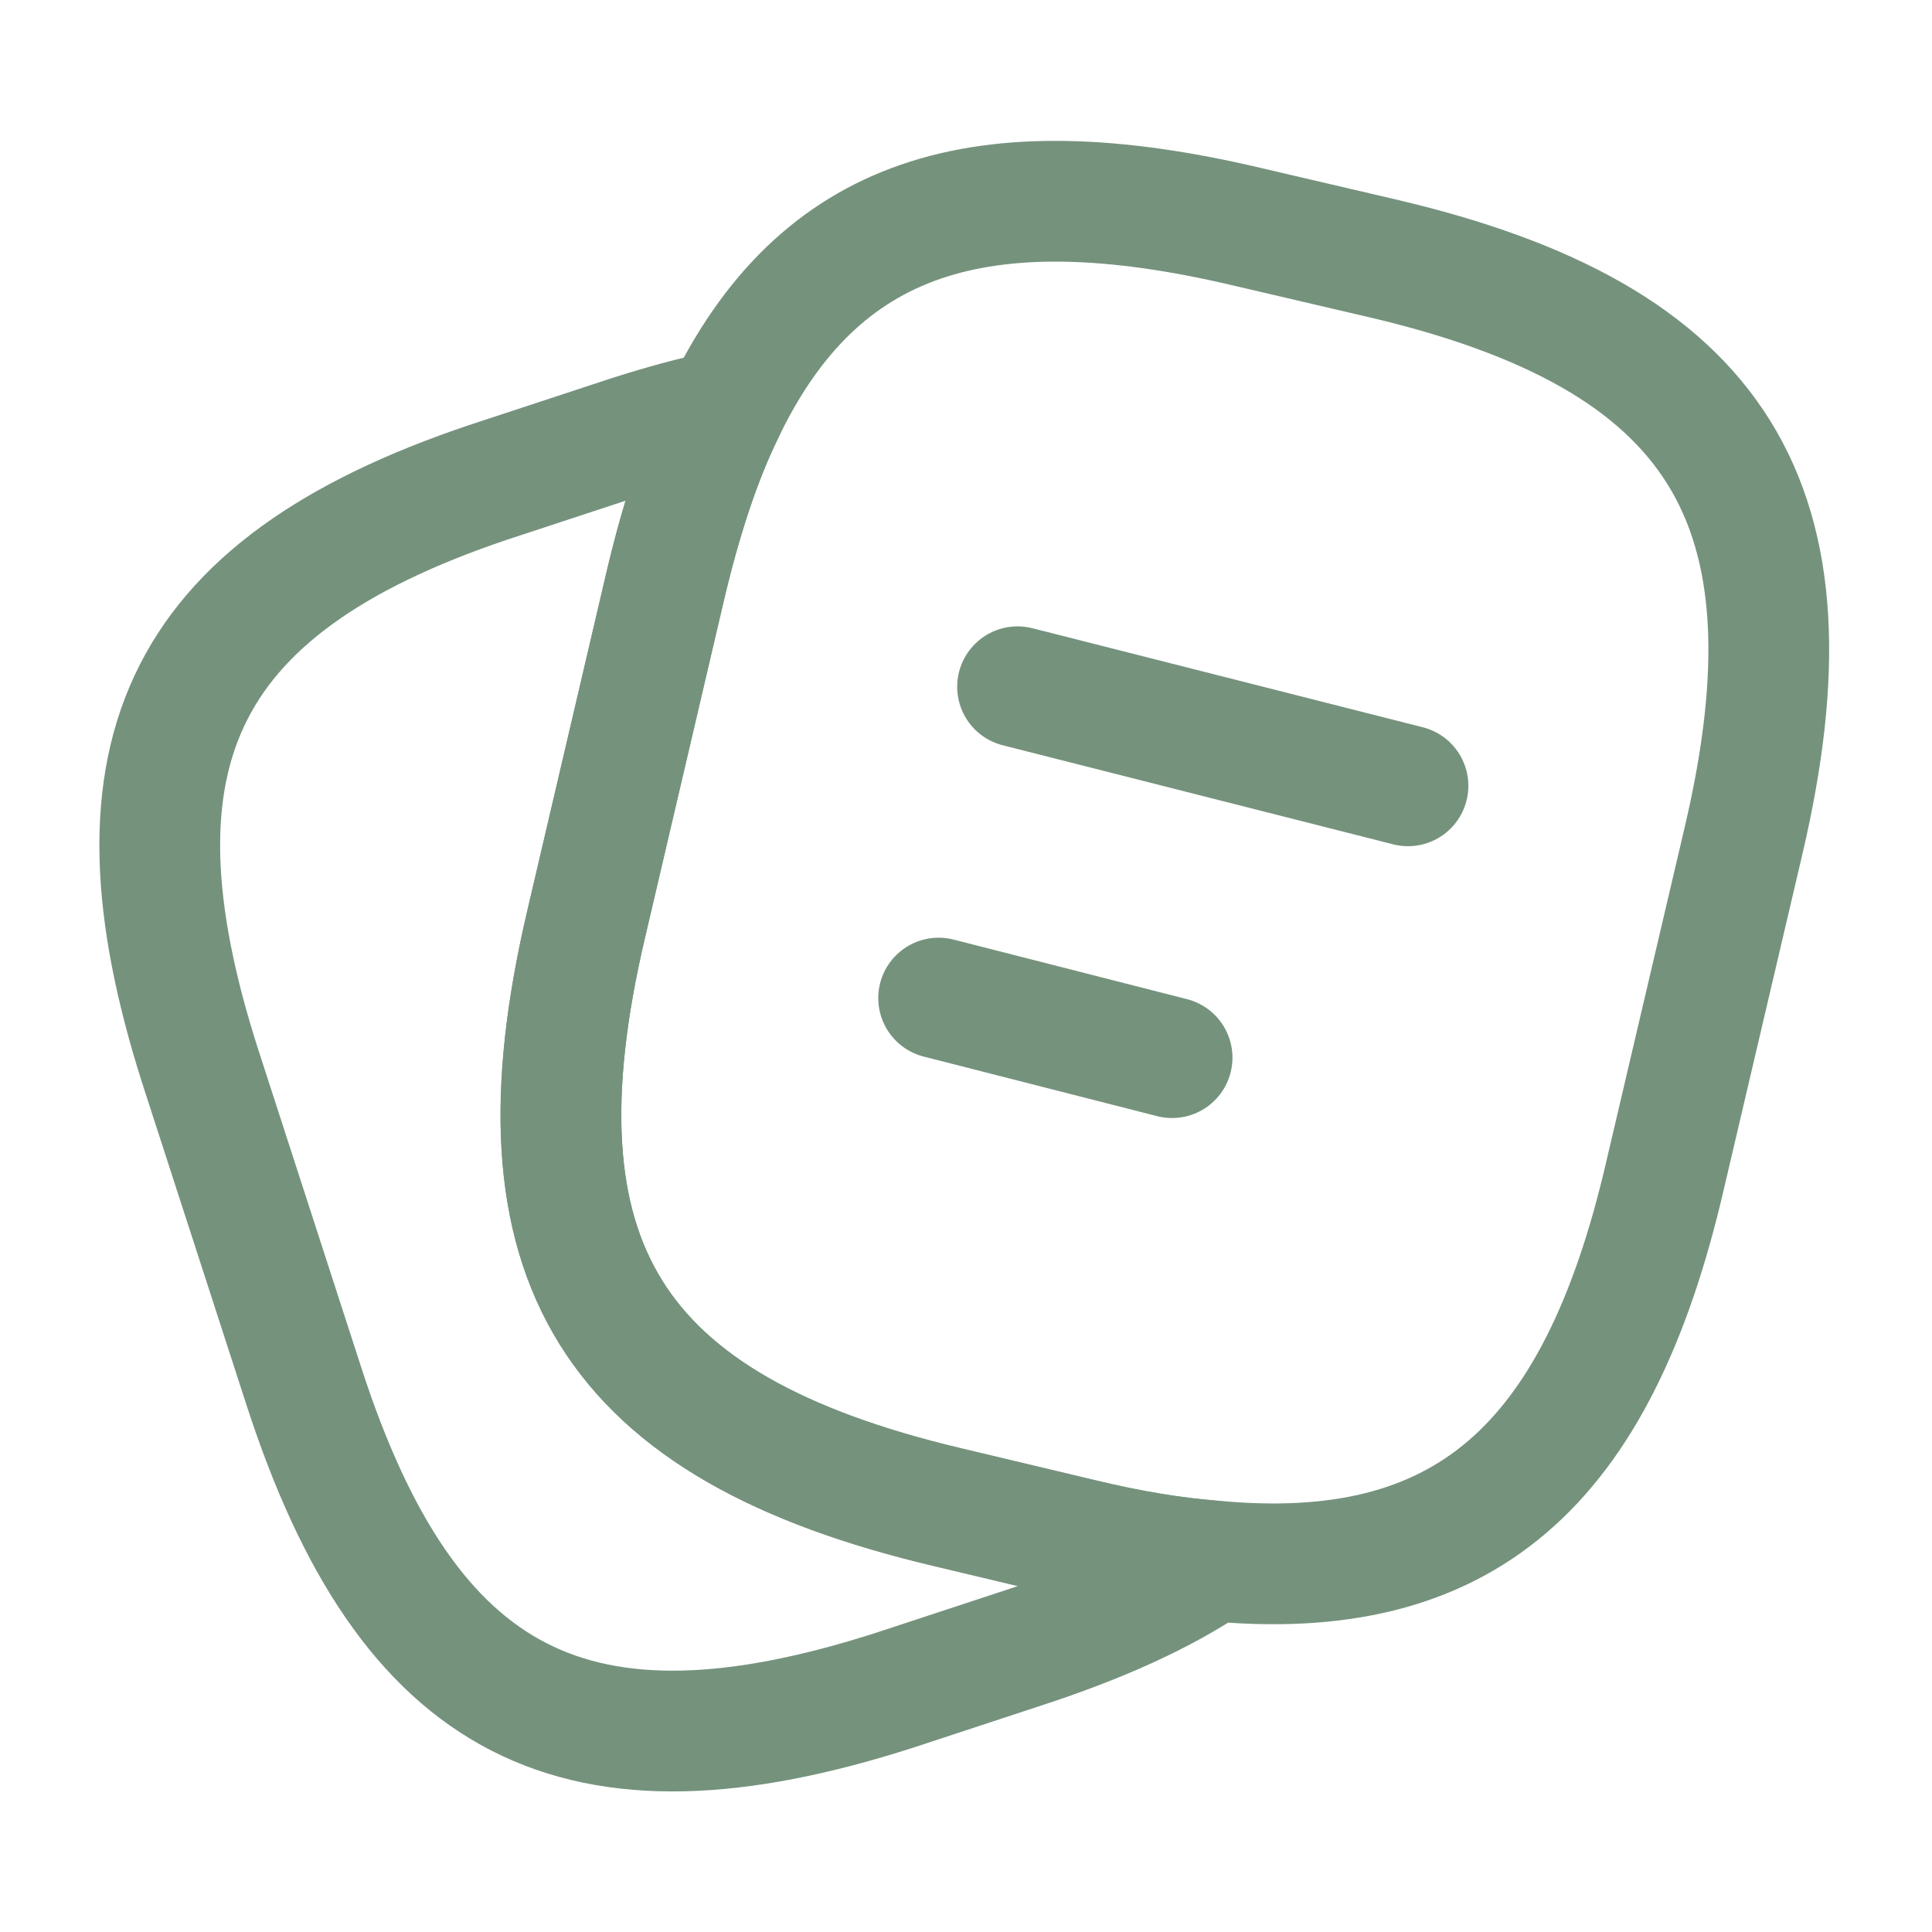 <svg width="48" height="48" viewBox="0 0 48 48" fill="none" xmlns="http://www.w3.org/2000/svg">
<path d="M43.32 20.877L41.36 29.237C39.68 36.457 36.36 39.377 30.12 38.777C29.12 38.697 28.04 38.517 26.88 38.237L23.52 37.437C15.18 35.457 12.6 31.337 14.56 22.977L16.52 14.597C16.92 12.897 17.4 11.417 18 10.197C20.34 5.357 24.32 4.057 31 5.637L34.34 6.417C42.72 8.377 45.28 12.517 43.32 20.877Z" stroke="#75927D" stroke-width="3" stroke-linecap="round" stroke-linejoin="round"/>
<path d="M30.117 38.783C28.877 39.623 27.317 40.323 25.417 40.943L22.257 41.983C14.317 44.543 10.137 42.403 7.557 34.463L4.997 26.563C2.437 18.623 4.557 14.423 12.497 11.863L15.657 10.823C16.477 10.563 17.257 10.343 17.997 10.203C17.397 11.423 16.917 12.903 16.517 14.603L14.557 22.983C12.597 31.343 15.177 35.463 23.517 37.443L26.877 38.243C28.037 38.523 29.117 38.703 30.117 38.783Z" stroke="#75927D" stroke-width="3" stroke-linecap="round" stroke-linejoin="round"/>
<path d="M25.281 17.062L34.981 19.523" stroke="#75927D" stroke-width="3" stroke-linecap="round" stroke-linejoin="round"/>
<path d="M23.32 24.797L29.12 26.277" stroke="#75927D" stroke-width="3" stroke-linecap="round" stroke-linejoin="round"/>
</svg>

